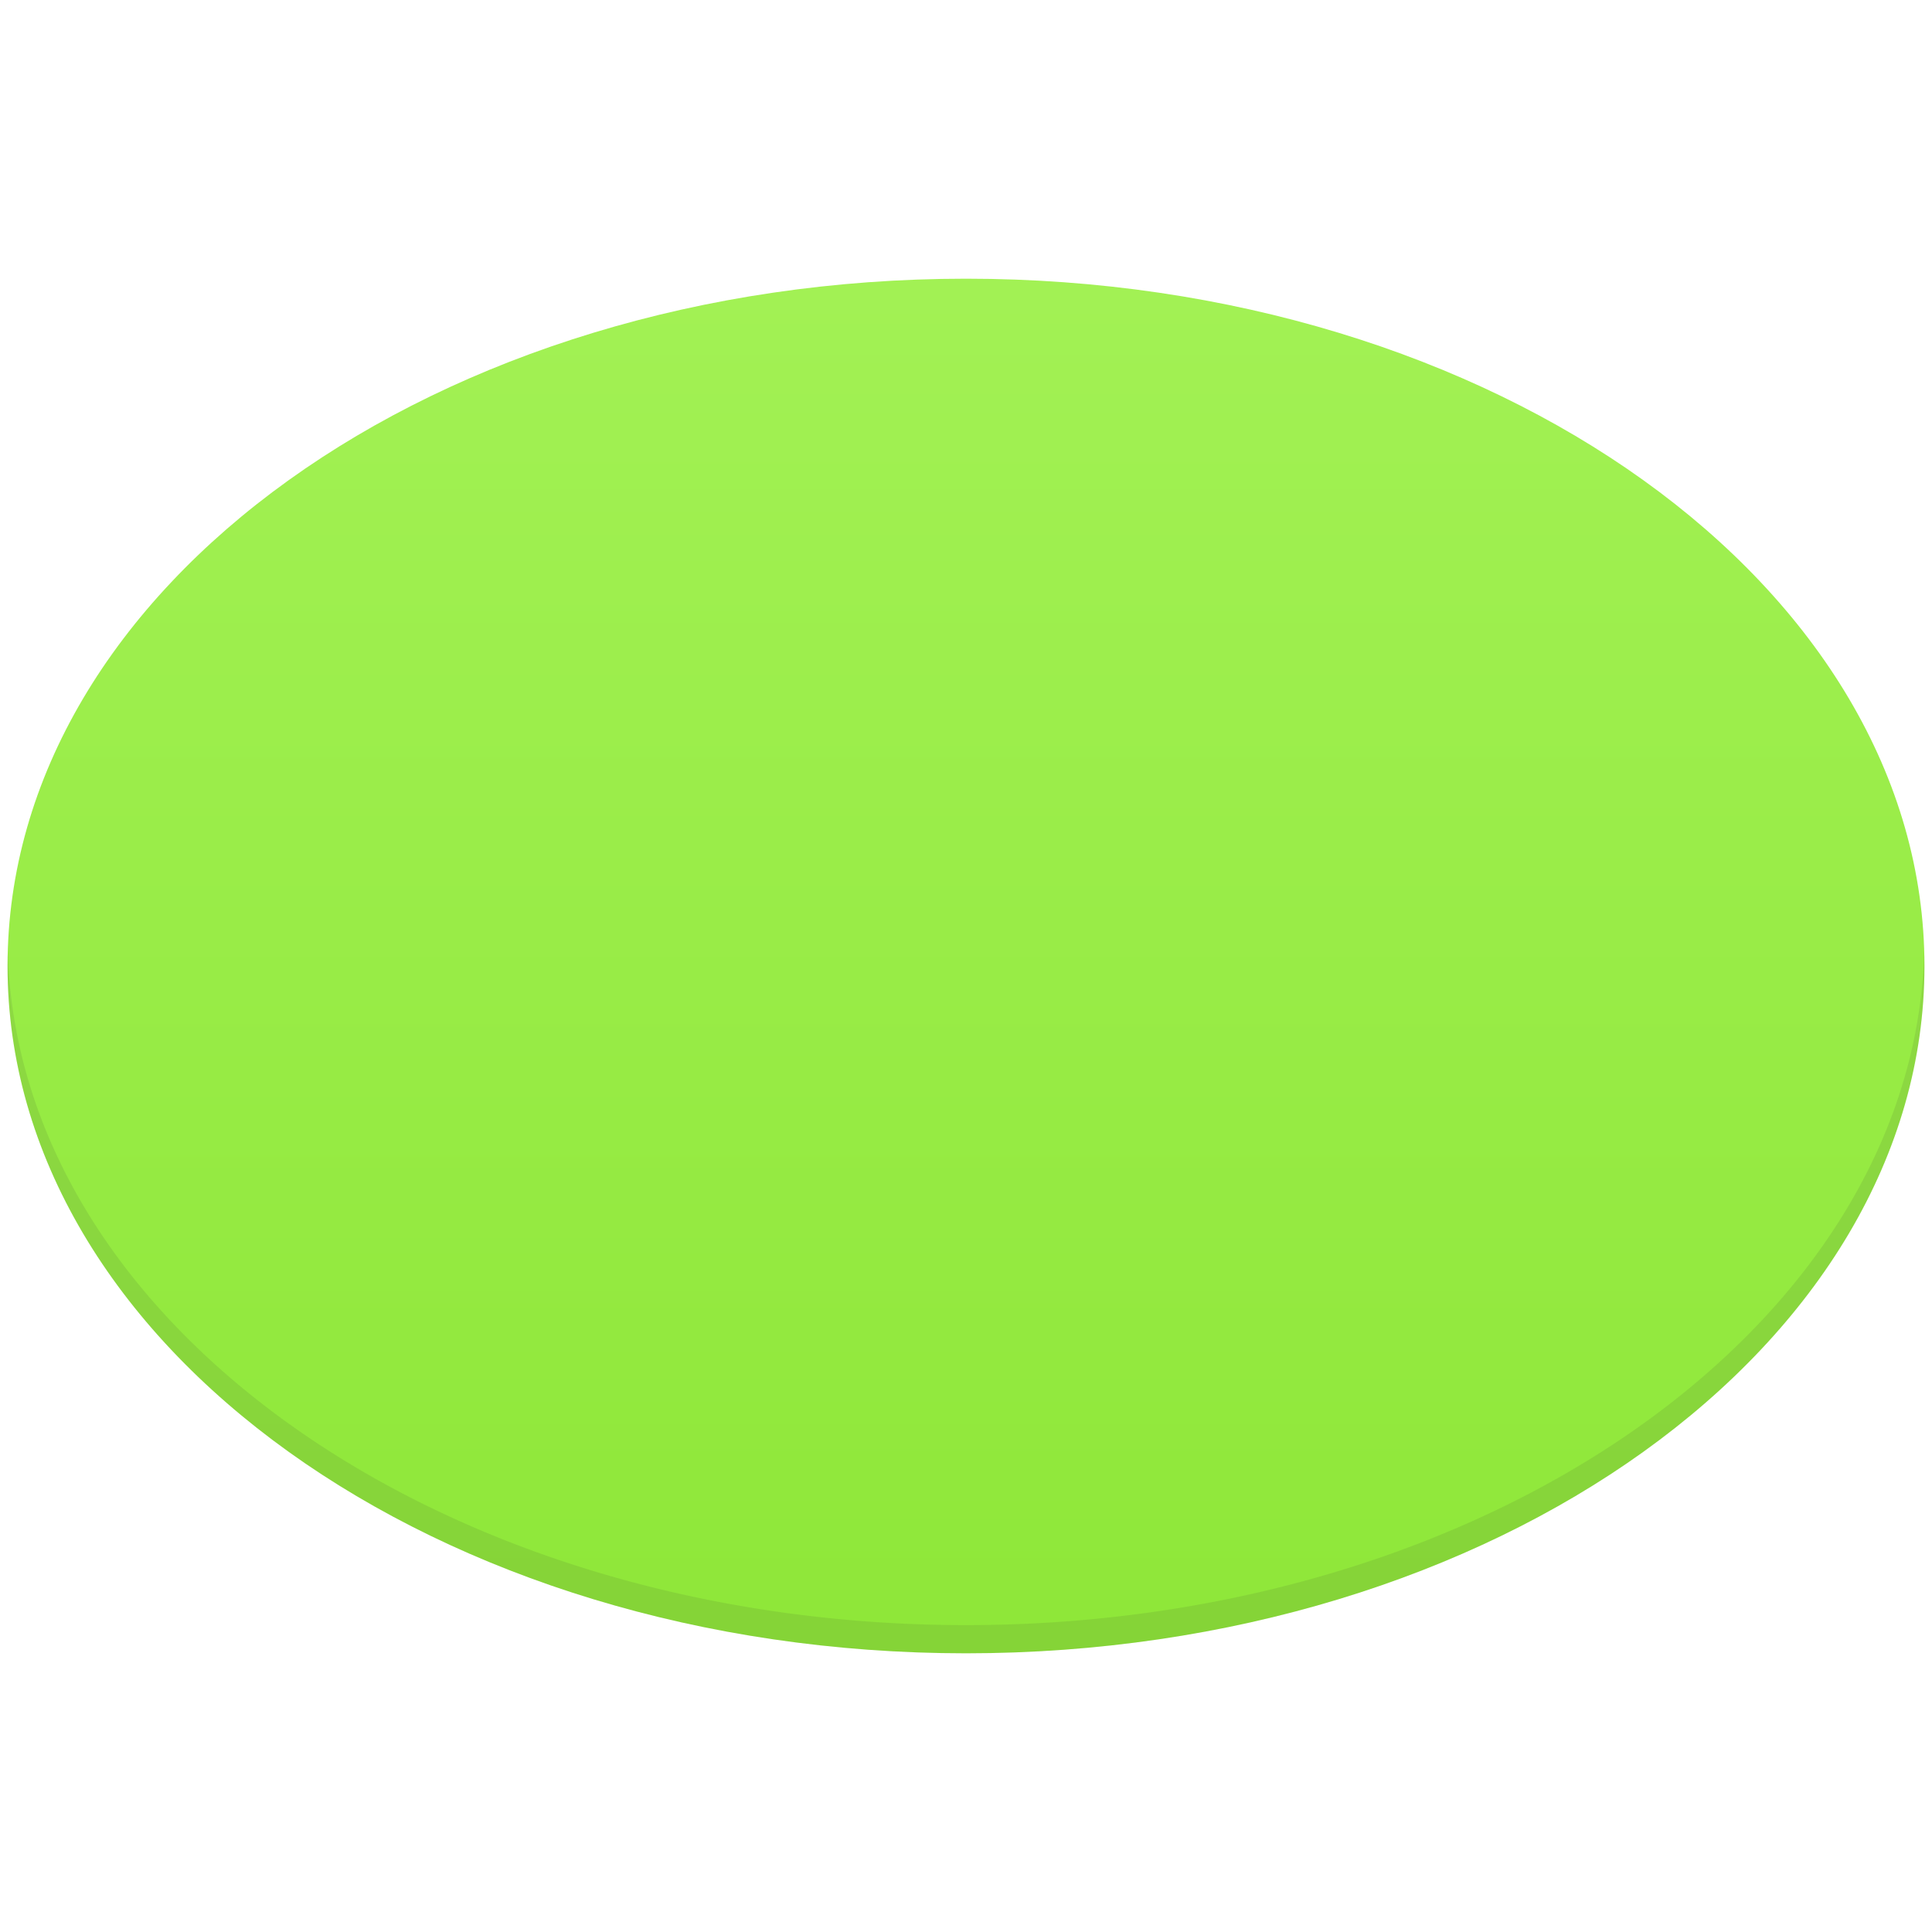 <?xml version="1.0" encoding="UTF-8"?> <svg xmlns="http://www.w3.org/2000/svg" viewBox="0 0 256 256" id="EllipseTool"><linearGradient id="a" x1="306" x2="306" y1="-49.255" y2="-226.304" gradientTransform="matrix(1 0 0 -1 -178 -11)" gradientUnits="userSpaceOnUse"><stop offset="0" stop-color="#a2f154" class="stopColor54bdf1 svgShape"></stop><stop offset="1" stop-color="#8fe739" class="stopColor3aa5d9 svgShape"></stop></linearGradient><path fill="url(#a)" d="M128 219.07c-70.028 0-127-40.853-127-91.068 0-50.219 56.972-91.073 127-91.073 70.027 0 127 40.854 127 91.073 0 50.217-56.973 91.068-127 91.068z"></path><path fill="#2c2c2c" d="M128 215.334c-69.157 0-125.573-39.845-126.967-89.2A68.172 68.172 0 0 0 1 128.002c0 50.217 56.972 91.068 127 91.068 70.027 0 127-40.853 127-91.068 0-.625-.016-1.247-.032-1.868-1.394 49.355-57.811 89.2-126.968 89.2z" opacity=".1" class="color2c2c2c svgShape"></path></svg> 